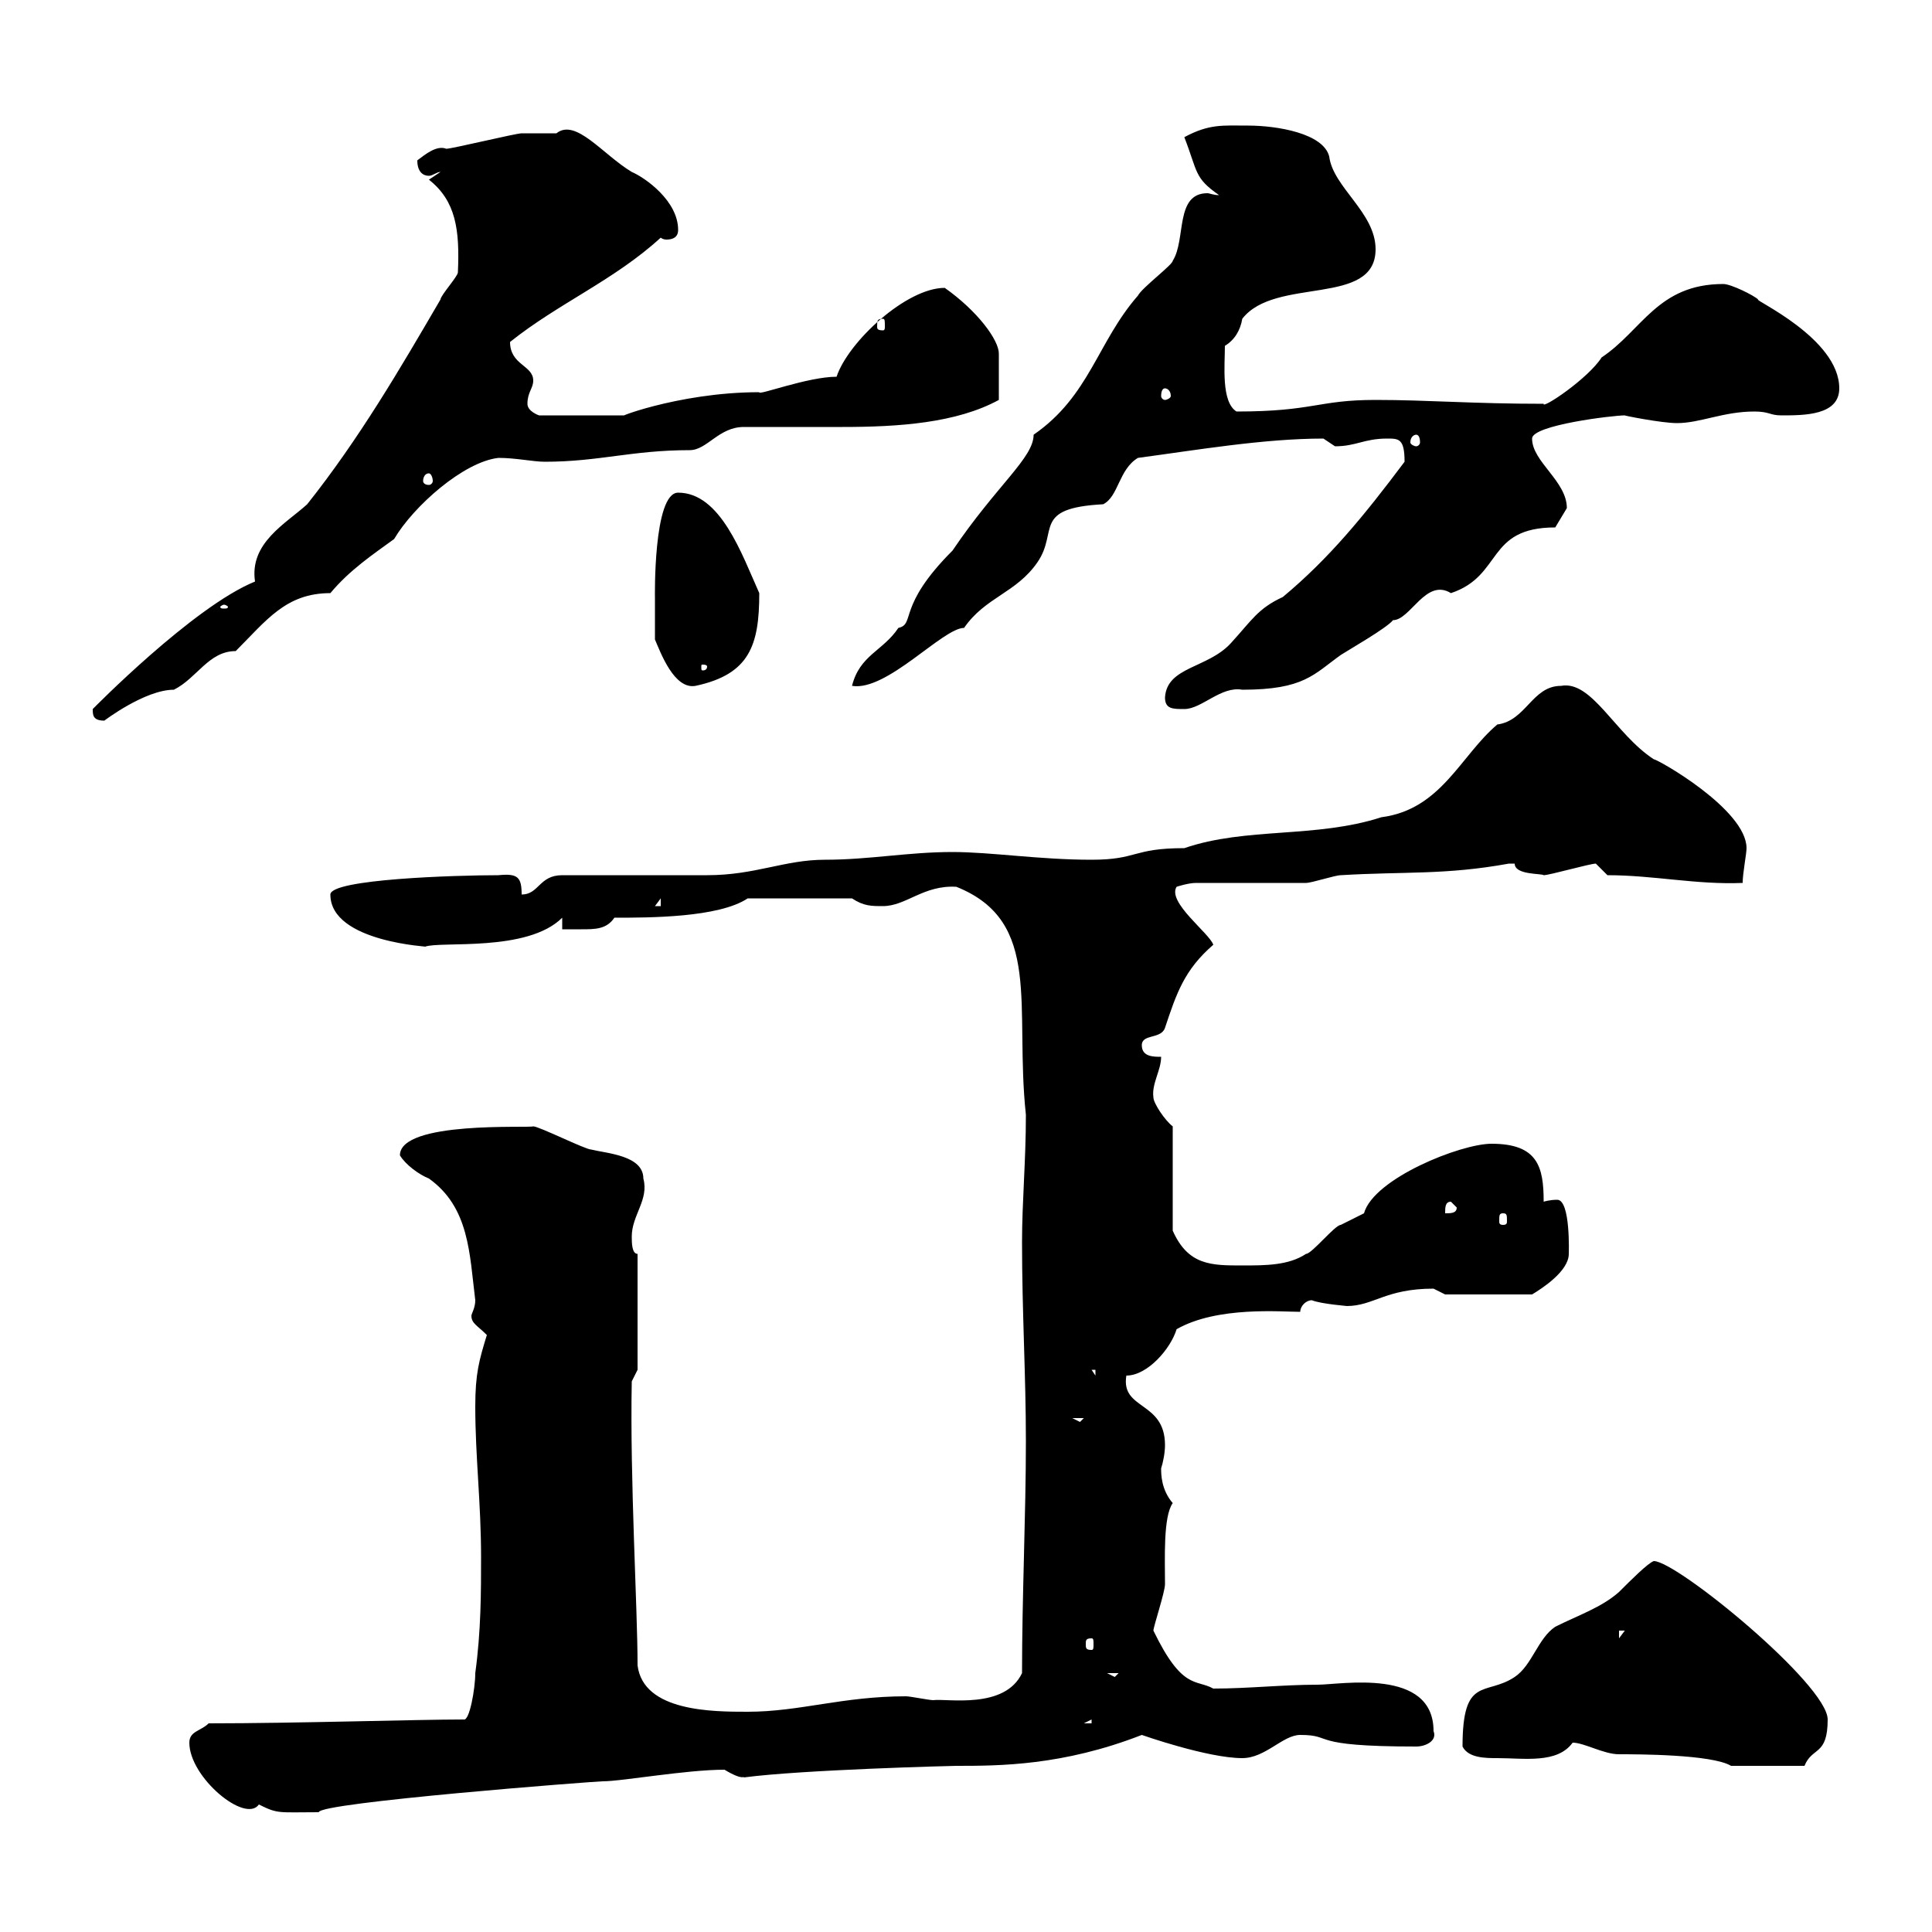 <svg xmlns="http://www.w3.org/2000/svg" xmlns:xlink="http://www.w3.org/1999/xlink" width="300" height="300"><path d="M29.40 270.60C29.40 276 38.10 283.20 40.20 280.20C43.20 281.70 43.20 281.40 49.50 281.40C49.50 279.90 92.40 276.60 93.60 276.60C96.60 276.60 106.50 274.80 112.50 274.80C115.50 276.60 115.50 275.70 115.50 276C124.50 274.80 147.90 274.20 148.50 274.20C155.10 274.20 165 274.20 177.30 269.40C177.30 269.40 187.50 273 192.90 273C196.50 273 199.20 269.40 201.90 269.40C207.30 269.40 202.80 271.20 219.90 271.20C221.40 271.20 223.20 270.30 222.60 268.80C222.60 258.90 208.20 261.60 204.60 261.60C199.20 261.60 193.80 262.20 188.40 262.20C185.70 260.70 183.60 262.50 179.10 253.20C179.10 252.60 180.90 247.20 180.90 246C180.90 242.10 180.60 235.50 182.10 233.40C180.30 231.30 180.30 228.90 180.30 228C180.60 227.10 180.90 225.60 180.90 224.40C180.90 217.50 174 219 174.90 213.60C178.20 213.60 181.80 209.40 182.70 206.40C189 202.80 198.90 203.70 201.90 203.70C201.90 202.80 202.80 201.90 203.70 201.90C205.20 202.50 209.40 202.80 209.10 202.80C213.30 202.80 215.10 200.10 222.60 200.10C222.60 200.10 224.40 201 224.40 201L237.90 201C239.40 200.10 243.60 197.40 243.60 194.70C243.60 194.70 243.90 186.30 241.80 186.30C240.60 186.30 239.70 186.60 239.70 186.60C239.70 181.20 238.80 177.60 231.60 177.60C226.80 177.60 213.30 183 211.80 188.40C211.80 188.40 208.20 190.20 208.20 190.20C207.30 190.20 203.70 194.70 202.80 194.70C200.10 196.50 196.50 196.50 192.90 196.50C188.10 196.50 184.50 196.50 182.10 191.10L182.10 174.90C180.90 174 179.10 171.30 179.10 170.40C178.80 168.30 180.30 166.20 180.30 164.10C179.10 164.10 177.30 164.10 177.30 162.30C177.30 160.50 180.30 161.40 180.90 159.60C182.70 154.20 183.90 150.60 188.40 146.70C187.80 144.90 181.20 140.10 182.70 137.70C182.70 137.70 184.50 137.10 185.70 137.10C188.40 137.10 200.10 137.10 202.80 137.10C203.70 137.10 207.30 135.90 208.20 135.90C218.10 135.30 224.40 135.90 234.30 134.10C234.30 134.10 234.30 134.10 235.20 134.10C235.20 135.90 239.40 135.60 239.70 135.90C240.60 135.90 246.90 134.10 247.80 134.10L249.60 135.90C256.80 135.90 263.40 137.40 270.60 137.10C270.60 135.60 271.20 132.60 271.20 131.70C271.20 125.70 257.40 117.90 256.80 117.90C250.80 114 247.20 105.60 242.40 106.50C237.90 106.50 237 111.90 232.50 112.50C226.80 117.30 223.80 125.70 214.50 126.90C204.30 130.20 193.50 128.40 183.90 131.70C175.80 131.70 176.70 133.50 169.50 133.50C161.40 133.50 153.90 132.30 147.90 132.30C141 132.30 135 133.50 128.10 133.50C121.80 133.50 117.30 135.90 109.80 135.90C106.20 135.90 90.90 135.90 87.30 135.90C83.70 135.90 83.70 138.90 81 138.90C81 136.20 80.40 135.60 77.40 135.90C70.80 135.90 51.30 136.50 51.30 138.90C51.30 146.40 67.20 147 66 147C68.40 146.10 81.90 147.90 87.30 142.50L87.30 144.30C88.20 144.30 89.10 144.30 90.30 144.30C92.40 144.30 94.20 144.30 95.40 142.50C100.80 142.50 111.60 142.50 116.10 139.50L132.30 139.50C134.10 140.70 135.30 140.70 137.10 140.70C140.70 140.70 143.40 137.40 148.50 137.70C162 143.10 157.50 156.30 159.30 173.10C159.30 180.30 158.70 186.60 158.70 192.90C158.70 203.70 159.30 213.60 159.30 223.80C159.30 235.20 158.70 247.80 158.70 259.80C156 265.50 147 263.70 144.90 264C144.30 264 141.30 263.40 140.70 263.40C130.80 263.40 124.20 265.80 116.10 265.80C110.70 265.80 99.90 265.80 99 258.60C99 249.60 97.80 229.80 98.10 214.50L99 212.70L99 194.70C98.10 194.70 98.10 192.90 98.10 192C98.10 188.70 100.80 186.30 99.90 183C99.90 179.40 94.20 179.10 91.80 178.50C90.90 178.50 83.70 174.90 82.80 174.90C82.20 175.20 62.10 174 62.10 179.40C63 180.90 65.10 182.40 66.60 183C72.90 187.50 72.90 194.70 73.80 201.90C73.80 203.10 73.20 204 73.20 204.30C73.20 205.50 74.10 205.80 75.60 207.30C74.40 211.20 73.80 213.30 73.80 218.40C73.80 226.20 74.70 233.40 74.70 241.80C74.70 247.20 74.70 253.20 73.80 259.80C73.80 262.20 72.90 267.30 72 267C64.80 267 45.90 267.60 32.40 267.60C31.20 268.80 29.40 268.80 29.40 270.60ZM244.20 270.60C246 270.60 249 272.40 251.40 272.40C254.10 272.40 265.80 272.40 268.80 274.20L280.20 274.20C281.40 271.20 283.80 272.70 283.80 267C283.80 261.60 260.40 242.40 256.80 242.40C255.90 242.70 253.20 245.40 251.40 247.20C248.70 249.60 245.10 250.80 241.50 252.60C238.80 254.40 237.90 258.60 235.20 260.40C230.70 263.40 227.10 260.10 227.10 271.20C228 273 230.70 273 232.50 273C236.70 273 241.80 273.90 244.20 270.60ZM169.50 267L169.50 267.60L168.30 267.60ZM171.90 259.80L173.70 259.80L173.10 260.40ZM169.50 254.40C169.80 254.40 169.80 254.70 169.80 255.30C169.80 255.90 169.80 256.20 169.50 256.20C168.60 256.20 168.60 255.90 168.60 255.30C168.60 254.70 168.60 254.40 169.50 254.40ZM251.40 253.20L252.30 253.20L251.40 254.40ZM166.50 220.20L168.30 220.20L167.70 220.80ZM169.50 212.70L170.10 212.70L170.10 213.60ZM233.40 188.40C234 188.40 234 188.70 234 189.60C234 189.90 234 190.20 233.40 190.20C232.80 190.20 232.80 189.90 232.80 189.60C232.80 188.70 232.80 188.40 233.40 188.40ZM225.30 186.60L226.20 187.50C226.20 188.40 225.30 188.40 224.40 188.40C224.40 187.50 224.40 186.60 225.30 186.60ZM102.60 139.50L102.60 140.70L101.70 140.70ZM14.40 110.10C14.40 111 14.40 111.90 16.20 111.90C16.20 111.90 22.50 107.10 27 107.10C30.60 105.30 32.40 101.10 36.60 101.10C41.40 96.30 44.40 92.10 51.30 92.10C54.30 88.50 57.90 86.10 61.20 83.70C64.20 78.60 72 71.70 77.40 71.10C80.10 71.10 82.80 71.70 84.60 71.70C93 71.70 98.10 69.90 107.10 69.90C109.80 69.90 111.60 66.30 115.50 66.30C117.30 66.30 119.10 66.30 121.20 66.30C124.20 66.30 127.20 66.30 130.80 66.30C139.50 66.30 148.50 65.70 155.10 62.10C155.10 59.70 155.10 57 155.10 54.90C155.10 52.80 151.80 48.30 146.70 44.70C140.70 44.70 131.70 53.10 129.90 58.50C125.40 58.50 117.60 61.50 117.90 60.90C105 60.90 94.20 65.40 97.20 64.50L83.70 64.50C83.70 64.50 81.90 63.90 81.90 62.70C81.90 60.90 82.80 60.30 82.80 59.10C82.80 56.70 79.20 56.70 79.20 53.10C86.70 47.10 95.40 43.50 102.60 36.90C102.60 36.90 102.90 37.20 103.50 37.20C104.40 37.20 105.30 36.90 105.30 35.70C105.30 31.20 100.20 27.60 98.10 26.70C93.60 24 89.40 18.30 86.40 20.70C84.60 20.70 81 20.70 81 20.70C80.10 20.70 70.20 23.10 69.30 23.10C67.80 22.50 66 24 64.80 24.90C64.80 26.70 65.70 27.30 66.60 27.30C67.20 27.30 67.80 26.70 68.40 26.70L66.60 27.90C70.80 31.20 71.40 35.70 71.10 42.30C71.10 42.90 68.40 45.90 68.40 46.50C62.10 57.30 55.80 68.10 47.70 78.30C44.40 81.30 38.70 84.30 39.60 90.30C30 94.20 14.40 110.10 14.40 110.10ZM180.90 108.30C180.90 110.10 182.10 110.10 183.90 110.10C186.60 110.10 189.60 106.50 192.90 107.10C202.50 107.10 204 104.70 208.20 101.70C209.10 101.10 215.40 97.50 216.30 96.30C219 96.30 221.40 89.70 225.30 92.10C233.40 89.40 230.70 81.90 241.50 81.90C241.50 81.90 243.30 78.90 243.30 78.90C243.30 74.70 237.90 71.70 237.90 68.10C237.90 66 250.50 64.50 252.30 64.50C252 64.50 258 65.70 260.40 65.70C264 65.70 267.60 63.90 272.40 63.90C274.80 63.90 274.80 64.50 276.60 64.50C280.20 64.50 285.60 64.50 285.60 60.30C285.60 52.50 272.10 46.50 273 46.50C272.40 45.90 268.80 44.10 267.60 44.10C257.40 44.10 255 51.30 248.70 55.50C246.60 58.80 239.40 63.60 239.70 62.70C228.60 62.70 221.70 62.10 213.60 62.10C204.60 62.10 204 63.90 192 63.90C189.60 62.40 190.20 56.70 190.20 53.70C191.70 52.80 192.60 51.30 192.90 49.50C198 42.90 213.60 47.70 213.60 38.70C213.60 33 207 29.10 206.40 24.30C205.50 20.70 198.30 19.50 193.80 19.50C189.90 19.50 187.80 19.20 183.90 21.30C186 26.70 185.40 27.60 189.30 30.30C188.40 30.30 187.80 30 187.50 30C182.40 30 184.20 37.20 182.10 40.50C182.10 41.10 177.30 44.70 176.70 45.90C170.40 53.10 169.20 61.50 160.50 67.50C160.50 71.10 154.80 75.30 147.90 85.50C139.20 94.20 142.20 96.90 139.50 97.50C137.10 101.10 133.50 101.70 132.30 106.50C137.70 107.40 146.40 97.50 149.70 97.50C153 92.70 157.80 92.10 161.10 87.30C164.40 82.50 160.20 78.90 171.30 78.30C173.70 77.10 173.70 72.90 176.70 71.10C185.70 69.90 196.20 68.10 205.50 68.10C205.50 68.10 207.30 69.30 207.30 69.30C210.60 69.30 211.80 68.10 215.40 68.10C217.20 68.10 218.10 68.10 218.10 71.70C211.80 80.10 206.40 86.70 199.20 92.70C195.30 94.50 194.40 96.30 191.10 99.90C187.50 103.80 181.20 103.50 180.90 108.30ZM101.70 99.30C102.60 101.40 104.70 107.10 108 106.50C116.40 104.70 117.90 100.20 117.90 92.10C115.20 86.10 111.90 76.50 105.30 76.50C101.40 76.50 101.70 93 101.70 92.70C101.70 93.90 101.70 98.10 101.70 99.30ZM109.80 103.50C109.80 104.10 109.20 104.10 109.20 104.10C108.90 104.10 108.90 104.10 108.90 103.50C108.90 103.20 108.90 103.20 109.20 103.20C109.20 103.20 109.80 103.20 109.80 103.50ZM34.80 93.90C35.10 93.90 35.40 94.20 35.40 94.20C35.40 94.50 35.10 94.50 34.80 94.50C34.50 94.50 34.20 94.50 34.20 94.20C34.20 94.20 34.50 93.90 34.80 93.90ZM66.60 73.50C66.90 73.50 67.20 74.10 67.20 74.70C67.20 75 66.90 75.30 66.60 75.30C66 75.30 65.70 75 65.70 74.70C65.70 74.10 66 73.50 66.60 73.50ZM219.90 67.50C220.20 67.50 220.50 67.80 220.50 68.70C220.50 69 220.20 69.30 219.90 69.30C219.60 69.30 219 69 219 68.70C219 67.80 219.60 67.50 219.90 67.50ZM180.90 60.30C181.20 60.30 181.80 60.60 181.80 61.50C181.80 61.80 181.20 62.10 180.90 62.10C180.60 62.10 180.30 61.80 180.30 61.50C180.30 60.60 180.60 60.30 180.90 60.30ZM137.10 49.50C137.40 49.50 137.40 49.80 137.40 50.70C137.40 51 137.40 51.30 137.10 51.30C136.20 51.30 136.20 51 136.20 50.70C136.20 49.80 136.20 49.50 137.10 49.50Z"/></svg>